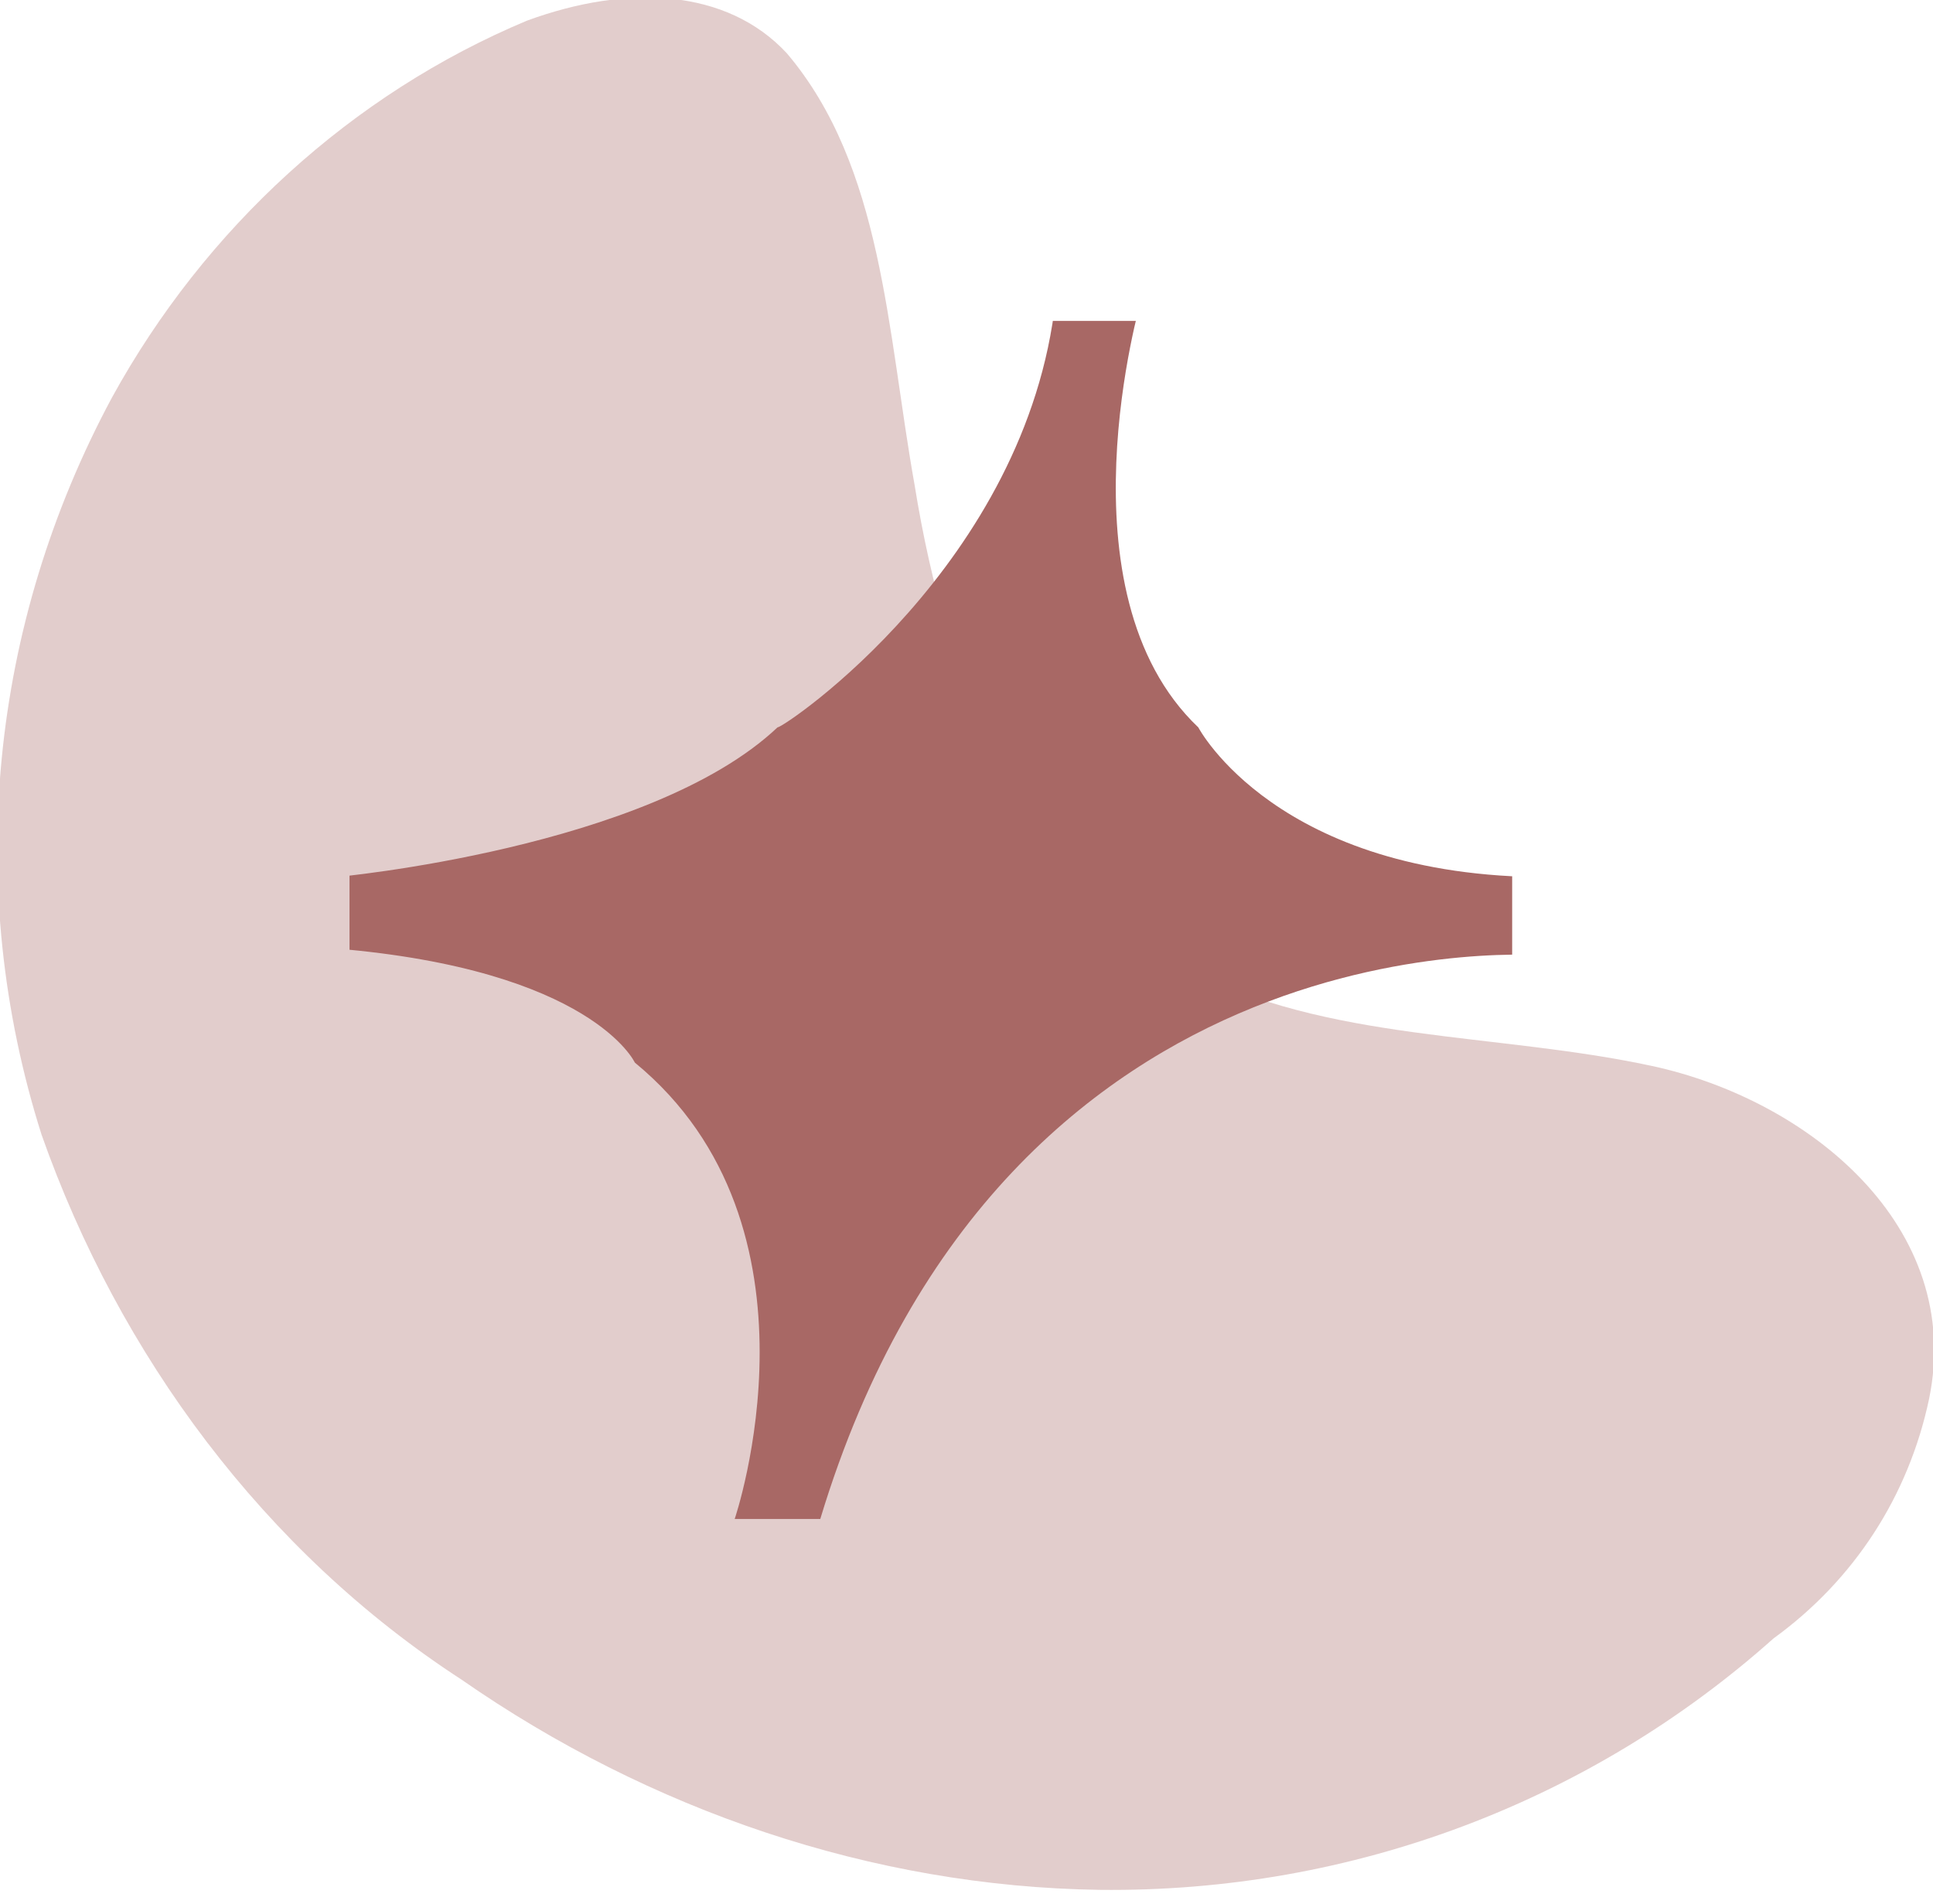 <?xml version="1.0" encoding="utf-8"?>
<!-- Generator: Adobe Illustrator 28.2.0, SVG Export Plug-In . SVG Version: 6.00 Build 0)  -->
<svg version="1.1" id="Layer_1" xmlns="http://www.w3.org/2000/svg" xmlns:xlink="http://www.w3.org/1999/xlink" x="0px" y="0px"
	 viewBox="0 0 27.1 26.7" style="enable-background:new 0 0 27.1 26.7;" xml:space="preserve">
<style type="text/css">
	.st0{opacity:0.329;}
	.st1{fill:#A86865;}
	.st2{clip-path:url(#SVGID_00000102543726939647347210000002380292063067652777_);}
</style>
<g id="Group_1227" transform="matrix(0.545, -0.839, 0.839, 0.545, 0, 18.276)">
	<g>
		<g id="Group_227">
			<g id="Group_226">
				<g>
					<g id="Group_225">
						<g id="Group_224" class="st0">
							<g id="Group_223">
								<g>
									<g id="Group_222">
										<path id="Path_87" class="st1" d="M20.7-0.3c-0.6,2-2.5,3.3-4.1,4.8c-2.1,1.9-3.8,4.3-3.6,6.9c0.2,2.2,1.6,4.1,2.4,6.2
											c0.8,2.1,0.5,4.9-1.8,5.8c-1.3,0.5-2.7,0.5-4,0c-3.3-0.9-6.2-3-8.1-6c-1.7-2.7-2.5-5.9-2.4-9.1c0-3.3,1.2-6.5,3.2-9.1
											c2.3-2.8,5.6-4.5,9.2-4.8c2.7-0.2,5.4,0.5,7.6,2C20.3-2.7,21-1.5,20.7-0.3"/>
									</g>
								</g>
							</g>
						</g>
					</g>
				</g>
			</g>
		</g>
	</g>
</g>
<g>
	<defs>
		<rect id="SVGID_1_" x="4.9" y="4.5" width="16.3" height="17"/>
	</defs>
	<clipPath id="SVGID_00000044891004476906450400000017858353221494073234_">
		<use xlink:href="#SVGID_1_"  style="overflow:visible;"/>
	</clipPath>
	<g id="Group_11" transform="translate(0 0)" style="clip-path:url(#SVGID_00000044891004476906450400000017858353221494073234_);">
		<path id="Path_22" class="st1" d="M14.8,4.2H16c0,0-1.2,4.1,0.8,6c0,0,1.1,2.1,4.9,2.1v1.1c0,0-7.6-0.7-10.2,7.9h-1.2
			c0,0,1.4-4.1-1.4-6.4c0,0-0.6-1.3-4.2-1.6v-1c0,0,4.4-0.4,6.2-2.1C11,10.2,14.4,7.9,14.8,4.2"/>
	</g>
</g>
</svg>
